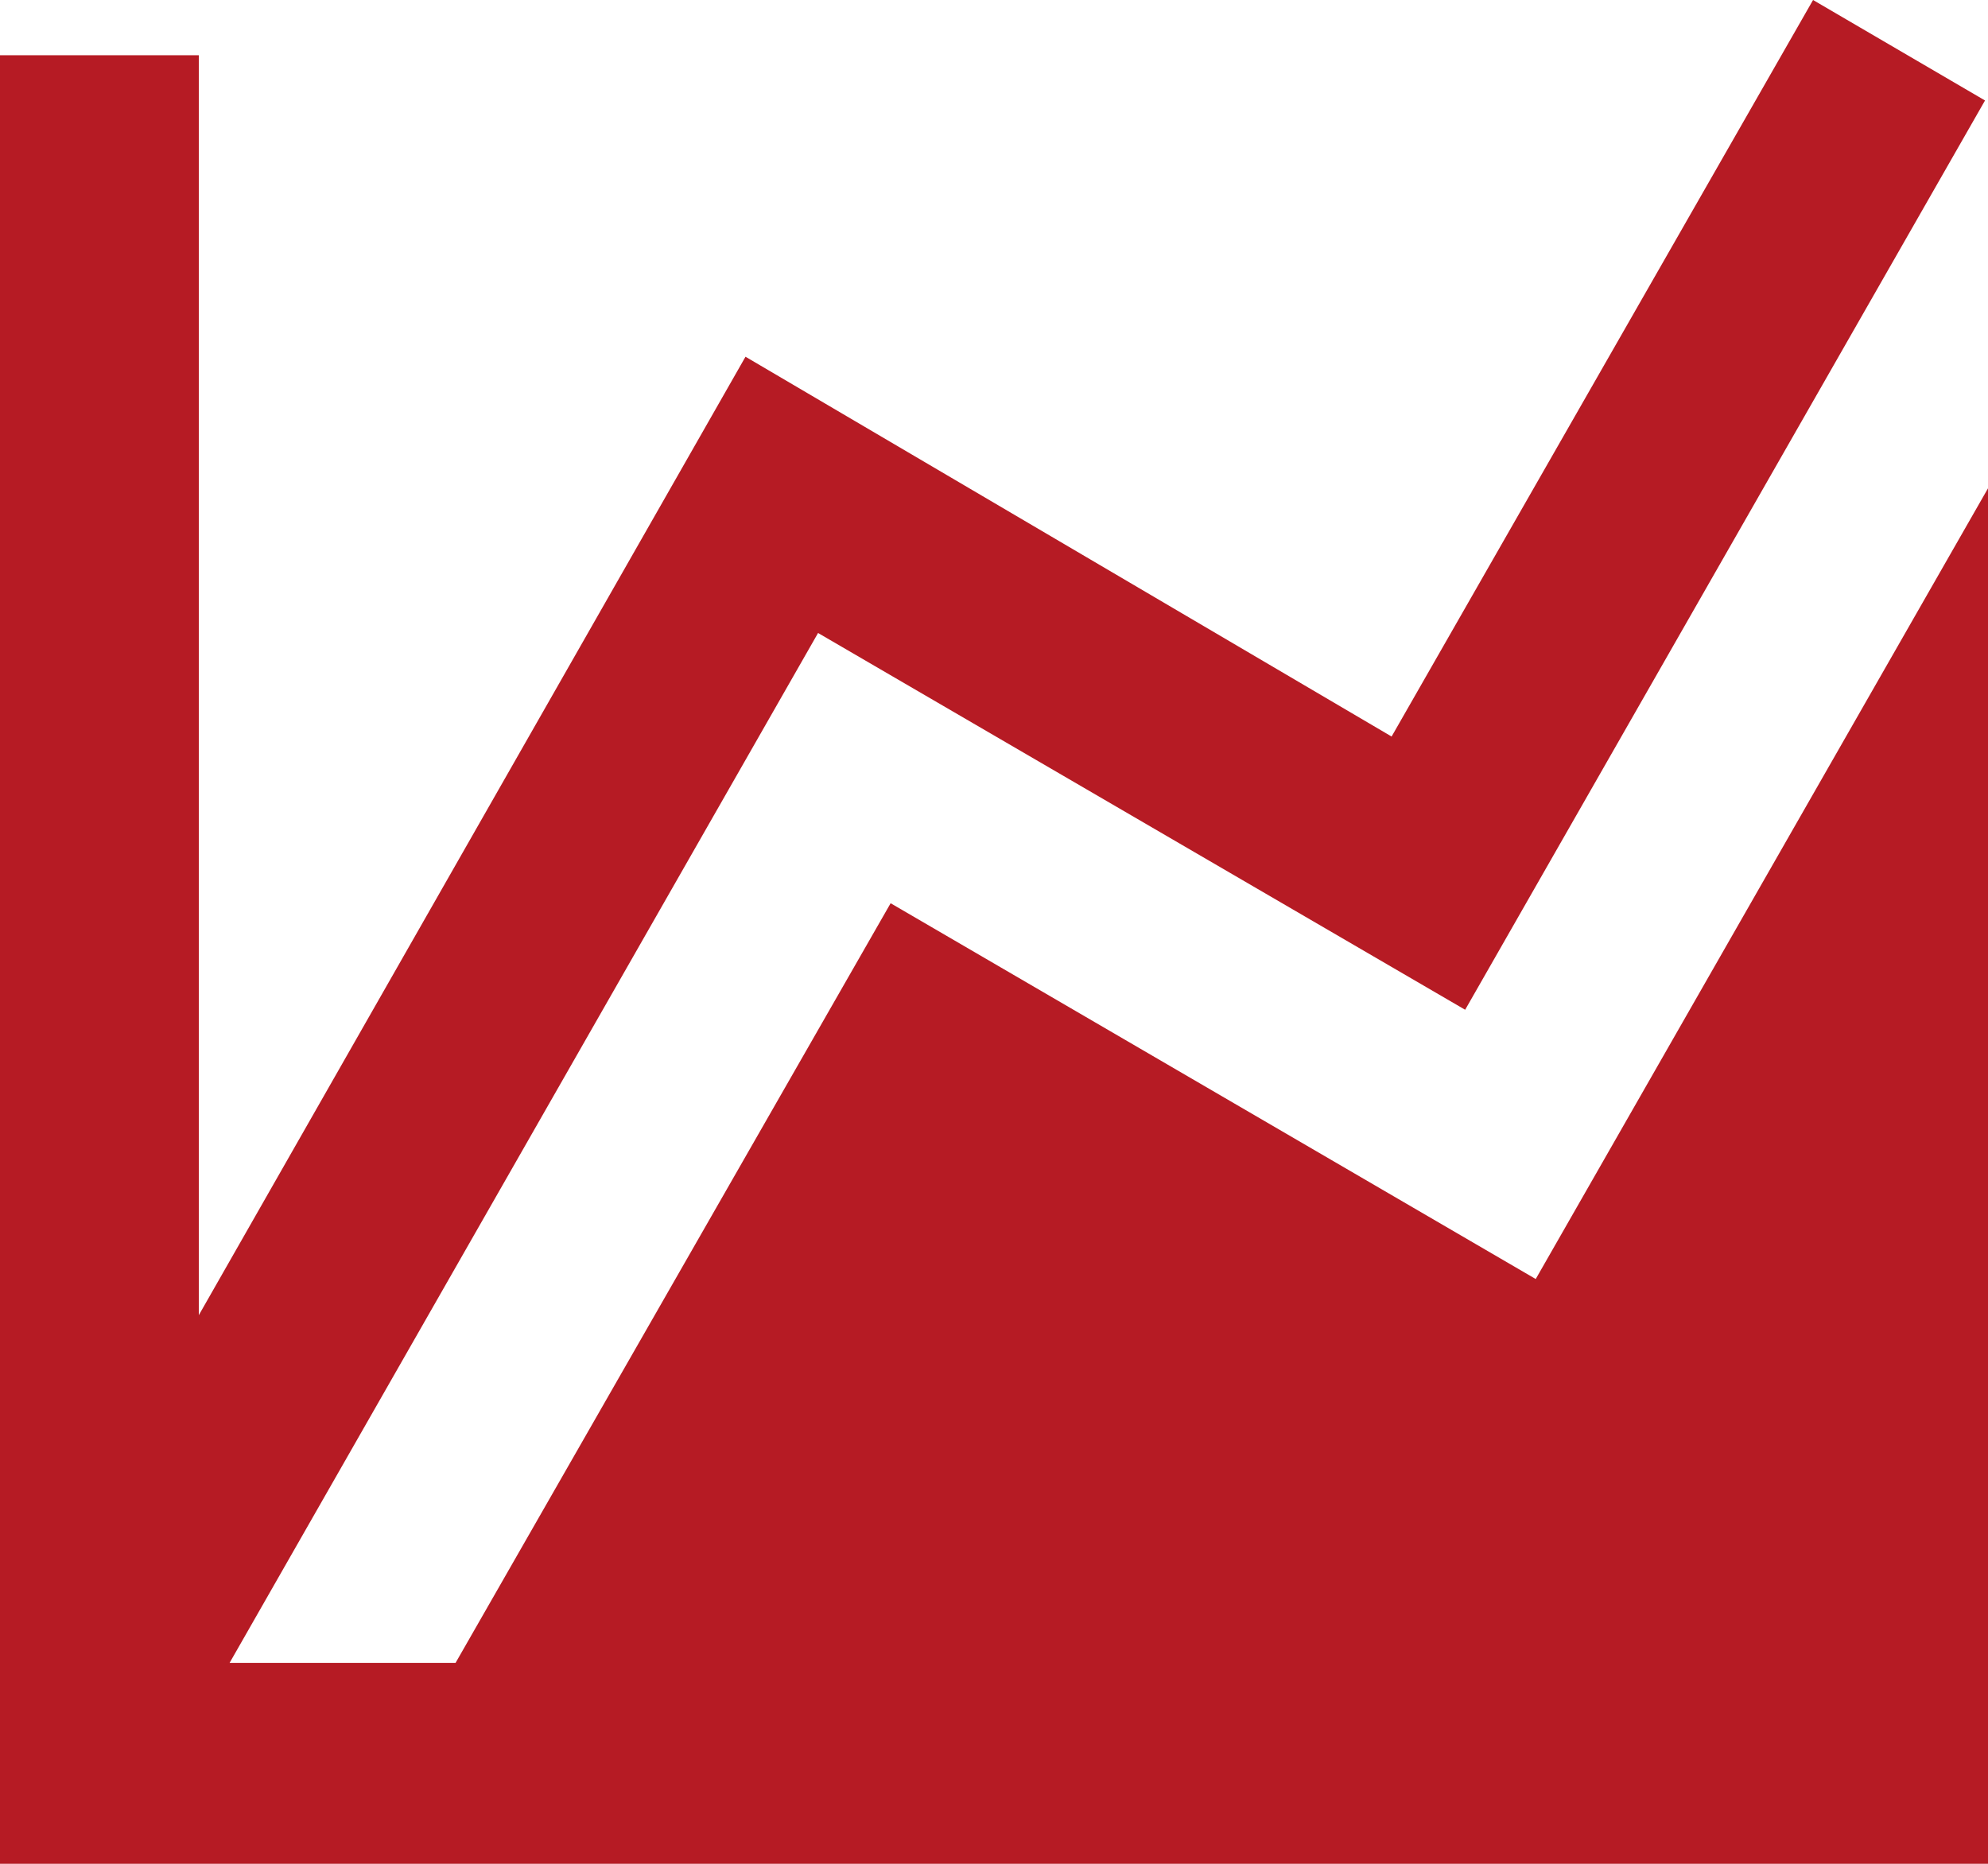<?xml version="1.0" encoding="UTF-8"?> <svg xmlns="http://www.w3.org/2000/svg" width="48" height="45" viewBox="0 0 48 45"><g><g><path fill="#b61b24" d="M37.08 30.881L48 11.79V45H0V1.334h4.8v30.42L18 8.613l15.6 9.17L43.776 0l4.152 2.426L35.376 24.38l-15.624-9.097L5.544 40.148H11l10.504-18.34z"></path></g></g></svg> 